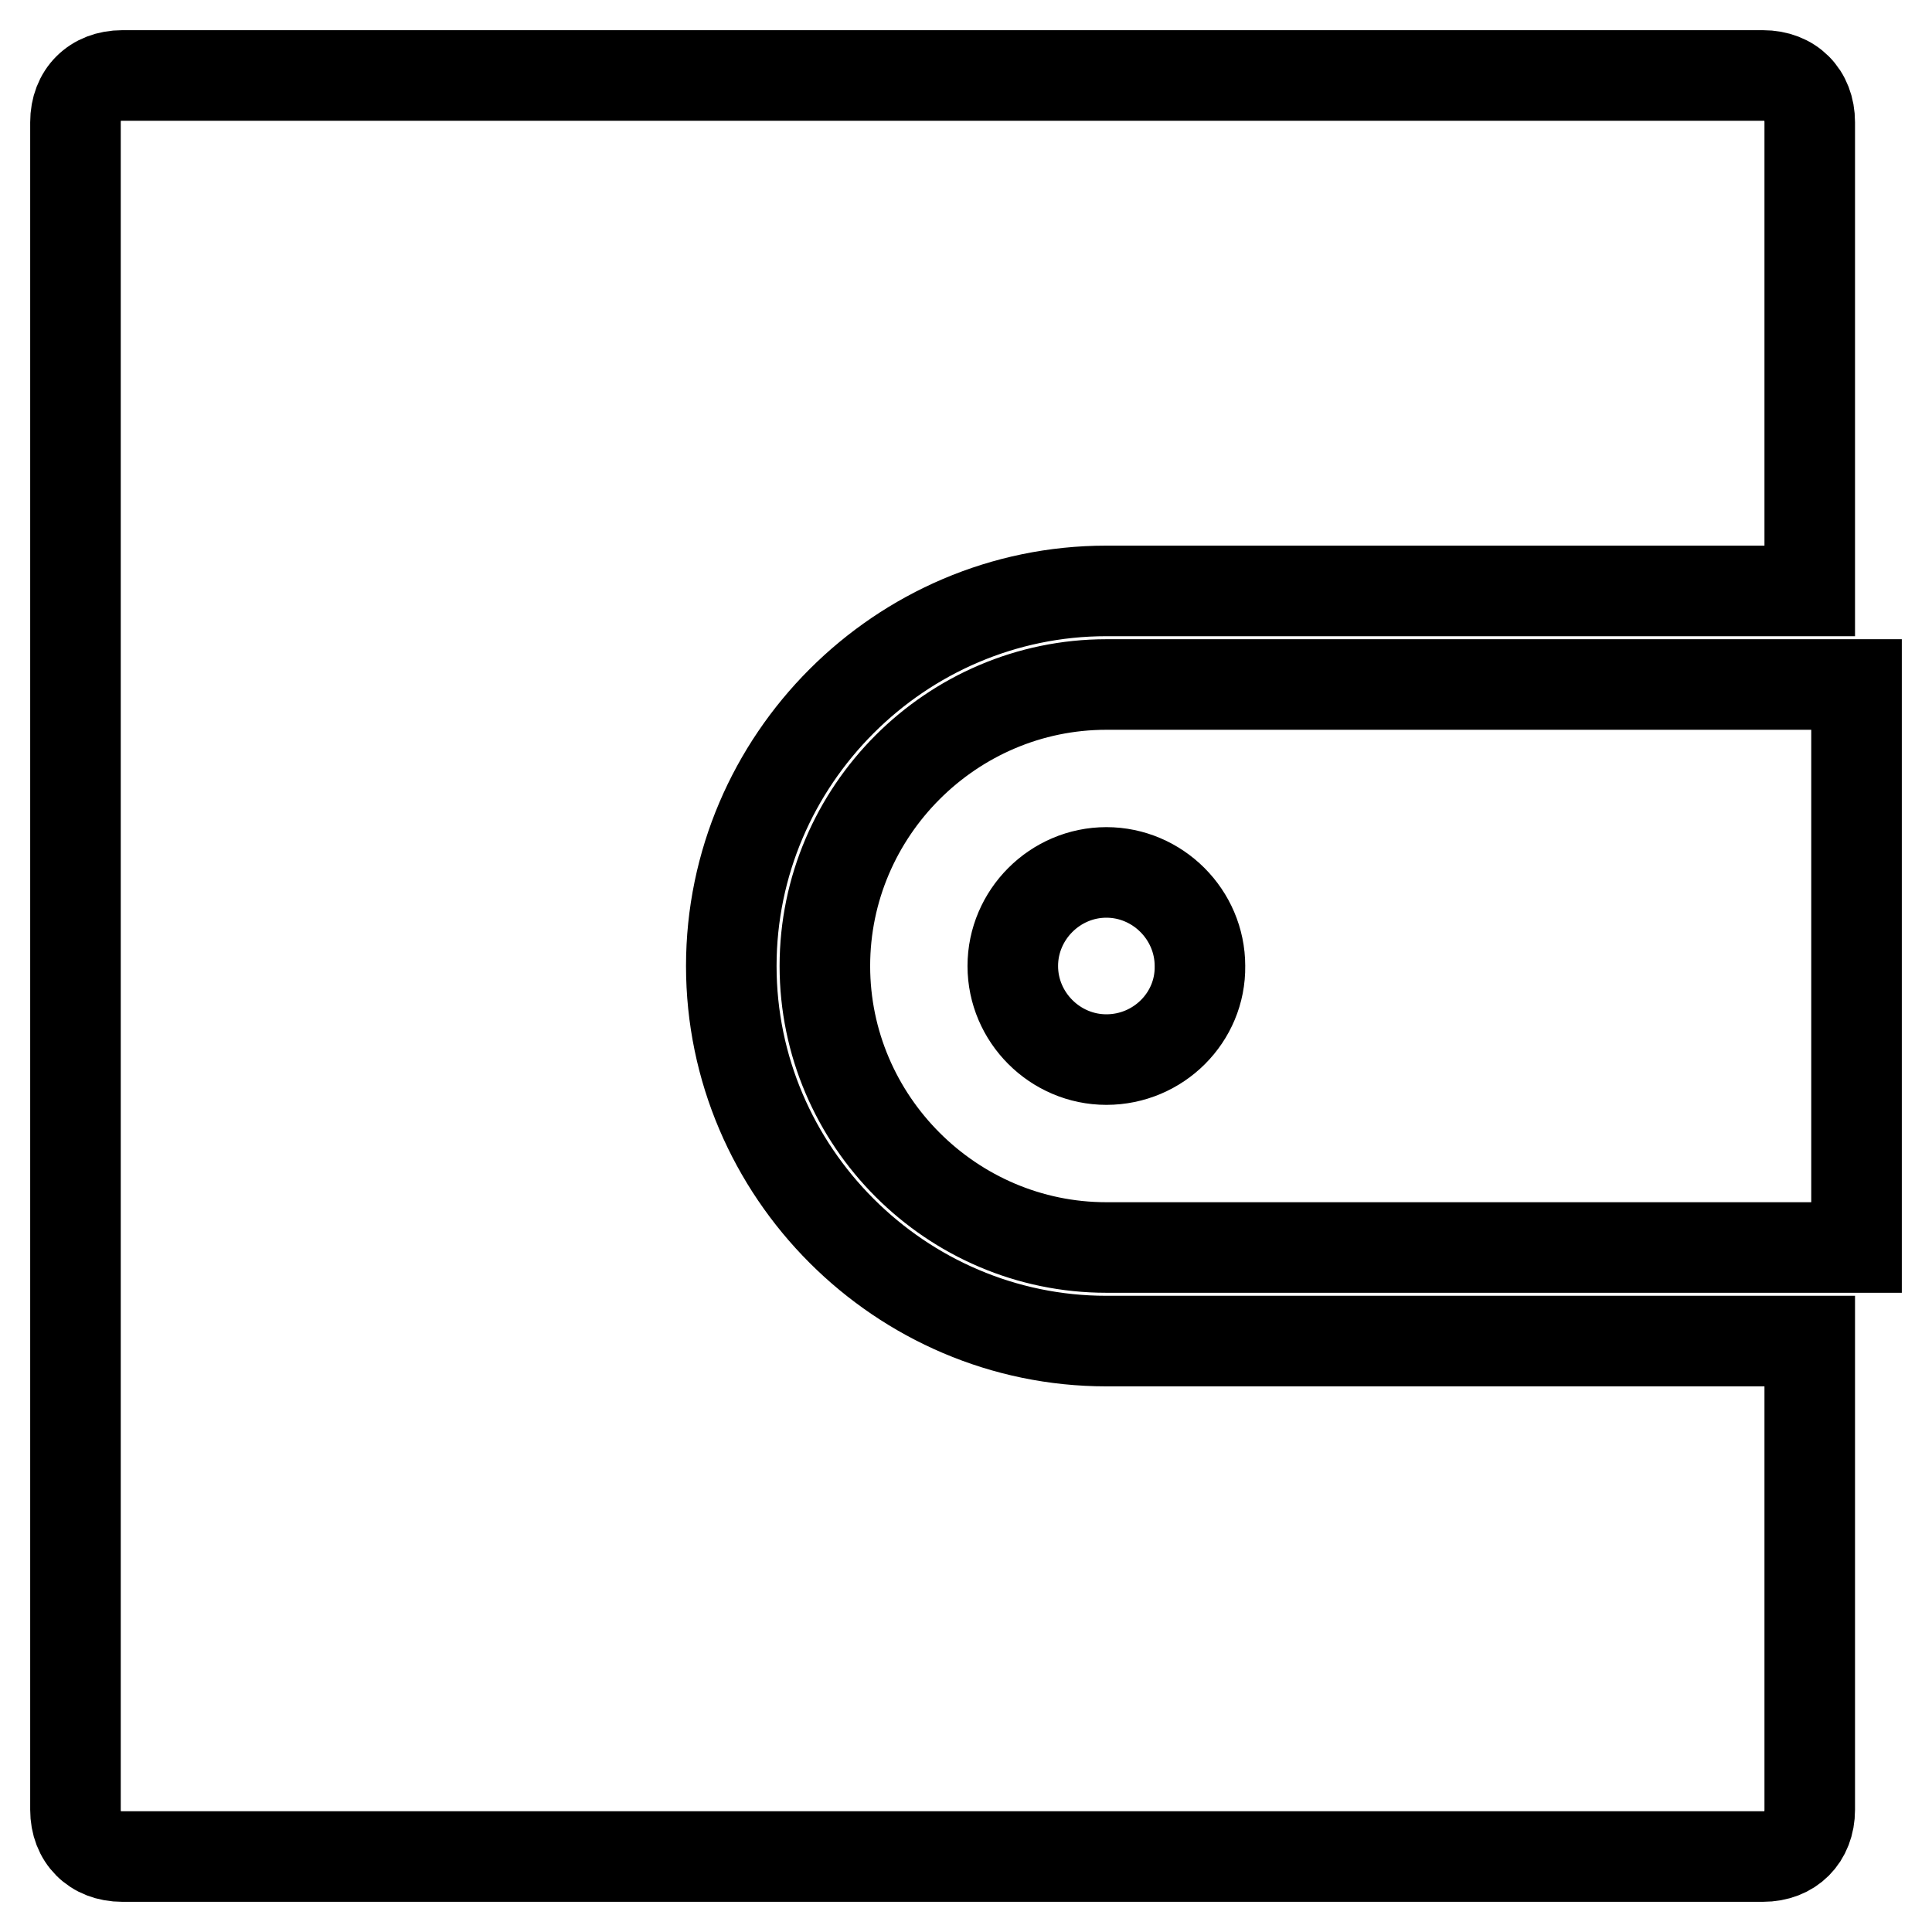 <?xml version="1.0" encoding="utf-8"?>
<!-- Svg Vector Icons : http://www.onlinewebfonts.com/icon -->
<!DOCTYPE svg PUBLIC "-//W3C//DTD SVG 1.1//EN" "http://www.w3.org/Graphics/SVG/1.1/DTD/svg11.dtd">
<svg version="1.1" xmlns="http://www.w3.org/2000/svg" xmlns:xlink="http://www.w3.org/1999/xlink" x="0px" y="0px" viewBox="0 0 256 256" enable-background="new 0 0 256 256" xml:space="preserve">
<g> <path stroke-width="12" fill-opacity="0" stroke="#000000"  d="M96.9,128c0-27.3,22.4-49.7,49.7-49.7h93.2V16.2c0-3.7-2.5-6.2-6.2-6.2H16.2c-3.7,0-6.2,2.5-6.2,6.2v223.6 c0,3.7,2.5,6.2,6.2,6.2h217.4c3.7,0,6.2-2.5,6.2-6.2v-62.1h-93.2C119.3,177.7,96.9,155.3,96.9,128z M146.6,90.7 c-20.5,0-37.3,16.8-37.3,37.3c0,20.5,16.8,37.3,37.3,37.3H246V90.7H146.6z M146.6,140.4c-6.8,0-12.4-5.6-12.4-12.4 c0-6.8,5.6-12.4,12.4-12.4c6.8,0,12.4,5.6,12.4,12.4C159.1,134.8,153.5,140.4,146.6,140.4z"/></g>
</svg>
